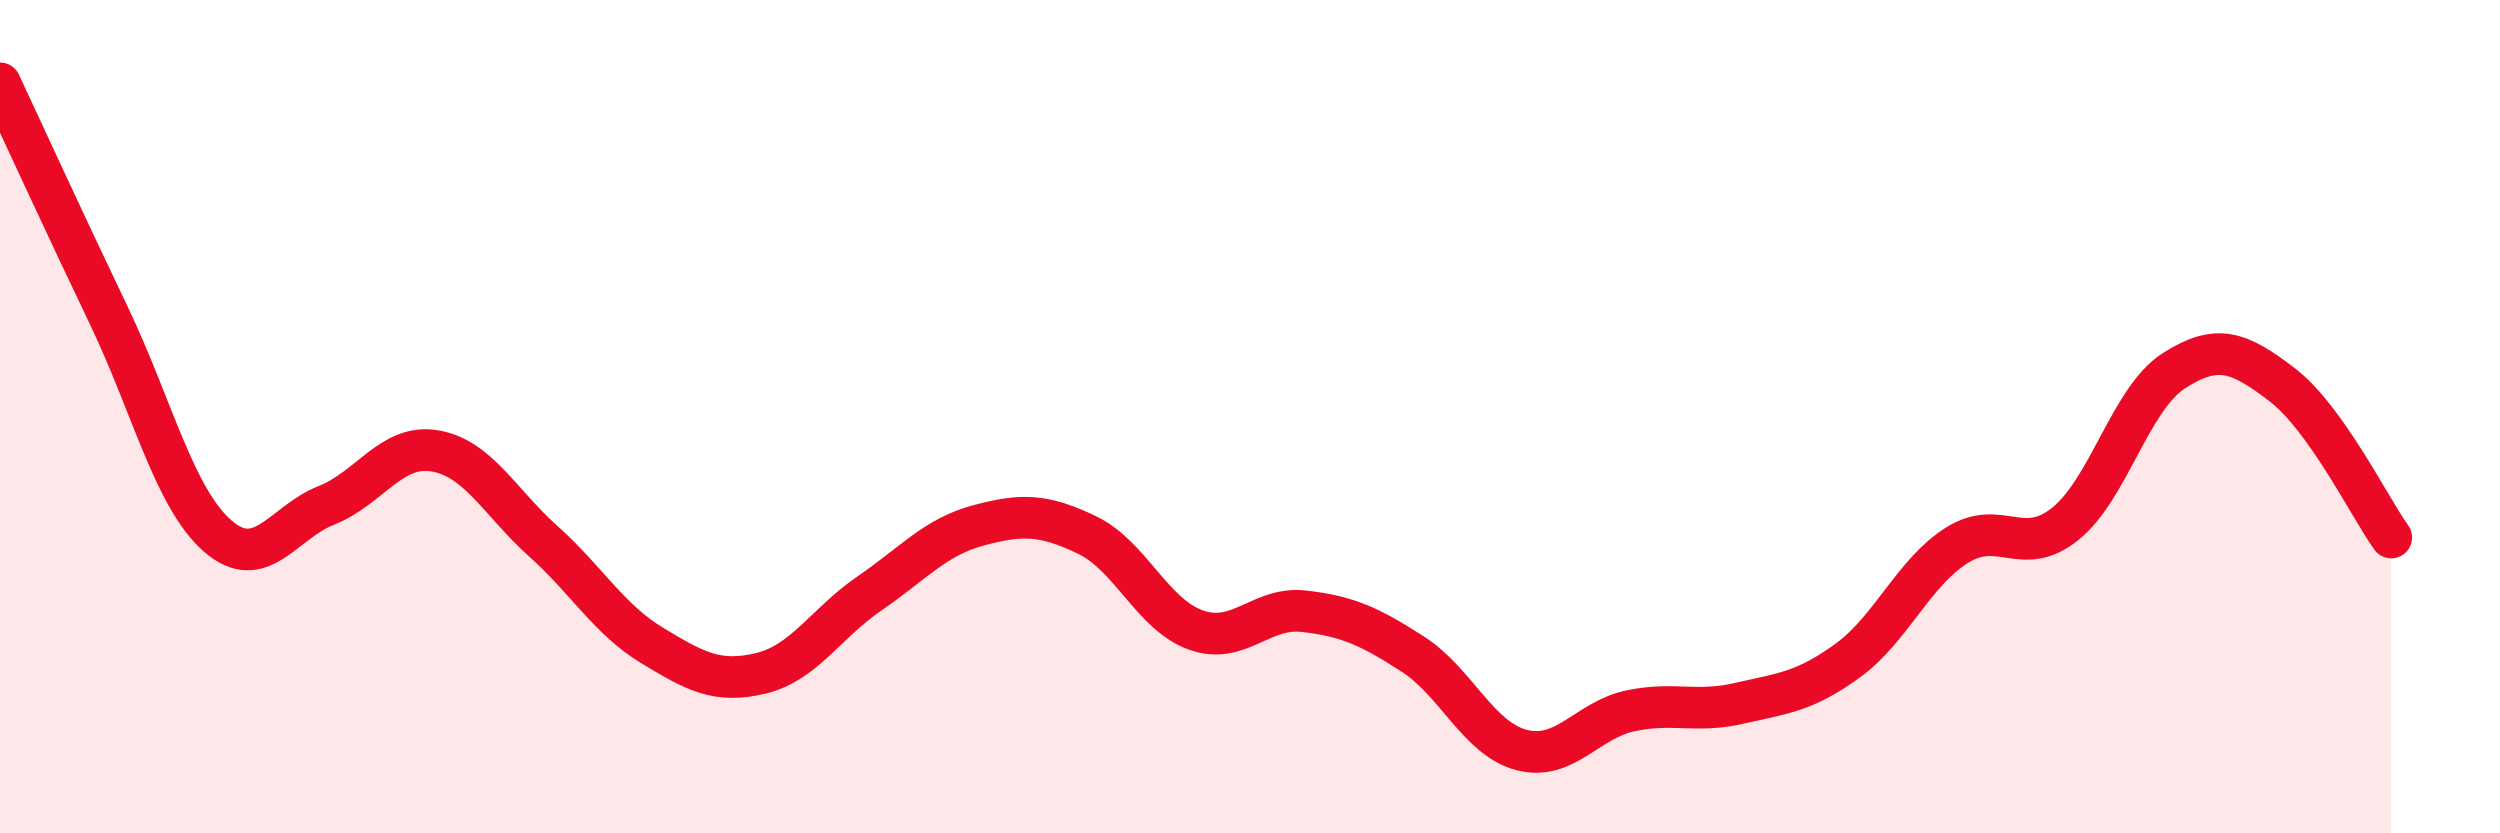 
    <svg width="60" height="20" viewBox="0 0 60 20" xmlns="http://www.w3.org/2000/svg">
      <path
        d="M 0,2 C 0.52,3.11 1.57,5.4 2.61,7.57 C 3.65,9.74 4.18,11.95 5.22,12.86 C 6.26,13.77 6.79,12.54 7.83,12.13 C 8.87,11.72 9.39,10.65 10.43,10.82 C 11.47,10.99 12,12.06 13.04,12.99 C 14.08,13.92 14.61,14.86 15.65,15.49 C 16.69,16.12 17.22,16.41 18.26,16.16 C 19.3,15.91 19.83,14.95 20.87,14.24 C 21.91,13.53 22.44,12.89 23.48,12.61 C 24.52,12.33 25.05,12.34 26.09,12.84 C 27.13,13.34 27.66,14.75 28.7,15.12 C 29.74,15.49 30.26,14.55 31.3,14.67 C 32.34,14.79 32.87,15.03 33.91,15.7 C 34.95,16.37 35.48,17.73 36.52,18 C 37.56,18.27 38.09,17.28 39.13,17.06 C 40.17,16.84 40.7,17.12 41.74,16.88 C 42.78,16.64 43.31,16.61 44.35,15.85 C 45.39,15.09 45.92,13.75 46.96,13.09 C 48,12.43 48.53,13.41 49.57,12.57 C 50.61,11.73 51.13,9.57 52.17,8.9 C 53.21,8.23 53.74,8.44 54.78,9.24 C 55.82,10.04 56.87,12.17 57.39,12.9L57.39 20L0 20Z"
        fill="#EB0A25"
        opacity="0.1"
        stroke-linecap="round"
        stroke-linejoin="round"
      />
      <path
        d="M 0,2 C 0.52,3.11 1.57,5.4 2.61,7.57 C 3.65,9.74 4.18,11.95 5.22,12.86 C 6.26,13.77 6.79,12.54 7.83,12.13 C 8.87,11.72 9.39,10.65 10.43,10.82 C 11.47,10.99 12,12.06 13.04,12.99 C 14.08,13.92 14.61,14.86 15.65,15.49 C 16.69,16.12 17.22,16.41 18.26,16.16 C 19.3,15.91 19.83,14.95 20.87,14.24 C 21.91,13.53 22.44,12.89 23.48,12.61 C 24.52,12.33 25.05,12.34 26.09,12.84 C 27.13,13.34 27.66,14.75 28.7,15.12 C 29.74,15.49 30.26,14.55 31.3,14.67 C 32.34,14.79 32.87,15.03 33.91,15.7 C 34.95,16.37 35.48,17.73 36.52,18 C 37.56,18.27 38.09,17.28 39.13,17.06 C 40.17,16.84 40.7,17.12 41.74,16.88 C 42.78,16.64 43.31,16.61 44.35,15.85 C 45.39,15.09 45.92,13.75 46.96,13.09 C 48,12.43 48.53,13.41 49.57,12.57 C 50.61,11.73 51.13,9.57 52.17,8.9 C 53.21,8.23 53.74,8.44 54.78,9.24 C 55.82,10.04 56.87,12.17 57.39,12.9"
        stroke="#EB0A25"
        stroke-width="1"
        fill="none"
        stroke-linecap="round"
        stroke-linejoin="round"
      />
    </svg>
  